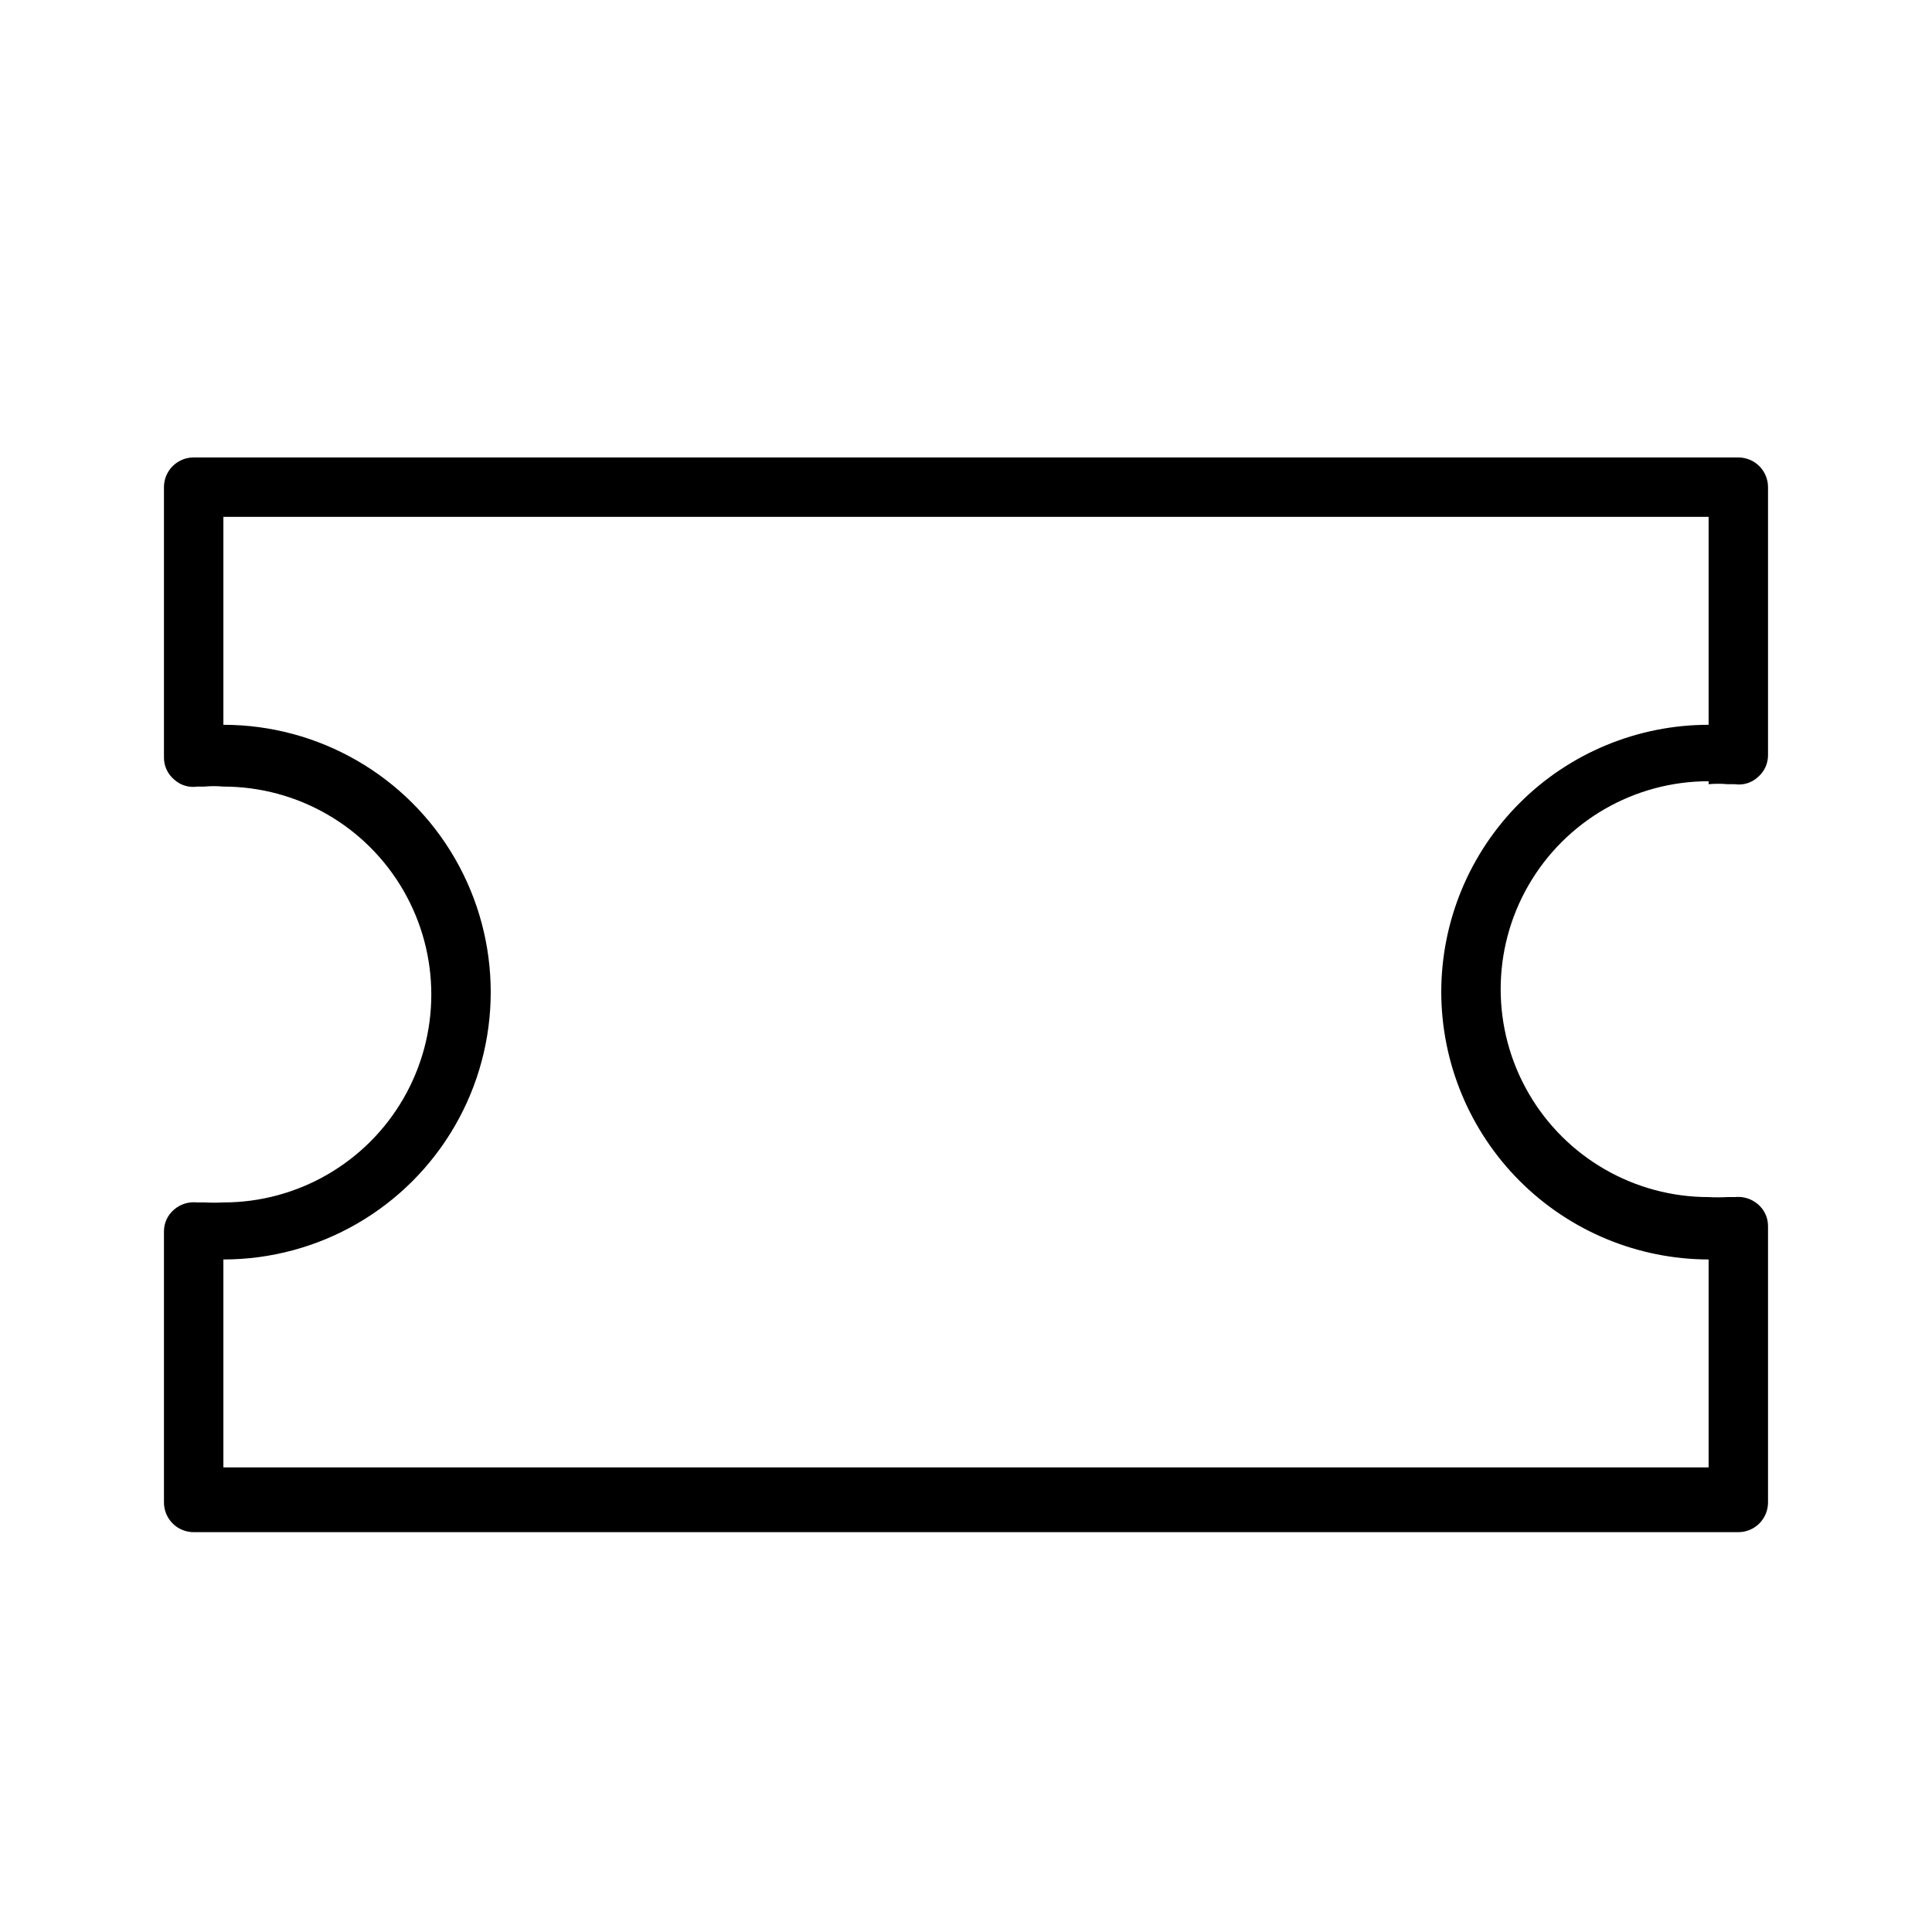 <?xml version="1.0" encoding="UTF-8"?>
<!-- Uploaded to: ICON Repo, www.iconrepo.com, Generator: ICON Repo Mixer Tools -->
<svg fill="#000000" width="800px" height="800px" version="1.1" viewBox="144 144 512 512" xmlns="http://www.w3.org/2000/svg">
 <path d="m596.8 351.82c1.676-0.152 3.359-0.152 5.035 0h1.891c2.227 0.34 4.488-0.355 6.141-1.887 1.711-1.449 2.691-3.582 2.676-5.828v-71.004c0-2.086-0.828-4.09-2.305-5.566-1.477-1.477-3.481-2.305-5.566-2.305h-409.35c-4.348 0-7.871 3.523-7.871 7.871v71.637c-0.016 2.242 0.965 4.375 2.676 5.824 1.652 1.531 3.914 2.227 6.141 1.891h1.891c1.676-0.156 3.363-0.156 5.039 0 19.684 0 37.875 10.5 47.719 27.551 9.844 17.051 9.844 38.055 0 55.105-9.844 17.047-28.035 27.551-47.719 27.551-1.629 0.082-3.258 0.082-4.883 0h-2.047c-2.219-0.254-4.445 0.434-6.141 1.891-1.711 1.445-2.691 3.582-2.676 5.824v71.793c0 2.086 0.832 4.09 2.305 5.566 1.477 1.477 3.481 2.305 5.566 2.305h409.35c2.086 0 4.09-0.828 5.566-2.305 1.477-1.477 2.305-3.481 2.305-5.566v-73.211c0.016-2.242-0.965-4.375-2.676-5.824-1.695-1.457-3.922-2.141-6.141-1.891h-2.047c-1.625 0.086-3.254 0.086-4.879 0-19.688 0-37.879-10.504-47.723-27.551-9.844-17.051-9.844-38.055 0-55.105 9.844-17.047 28.035-27.551 47.723-27.551zm-70.852 55.105c0.043 18.777 7.519 36.773 20.797 50.051 13.281 13.277 31.277 20.758 50.055 20.797v55.105h-393.6v-55.105c25.309 0 48.699-13.504 61.355-35.422 12.656-21.922 12.656-48.93 0-70.852-12.656-21.918-36.047-35.422-61.355-35.422v-55.105h393.6v55.105c-18.793 0-36.812 7.465-50.098 20.75-13.289 13.289-20.754 31.309-20.754 50.098z"/>
</svg>